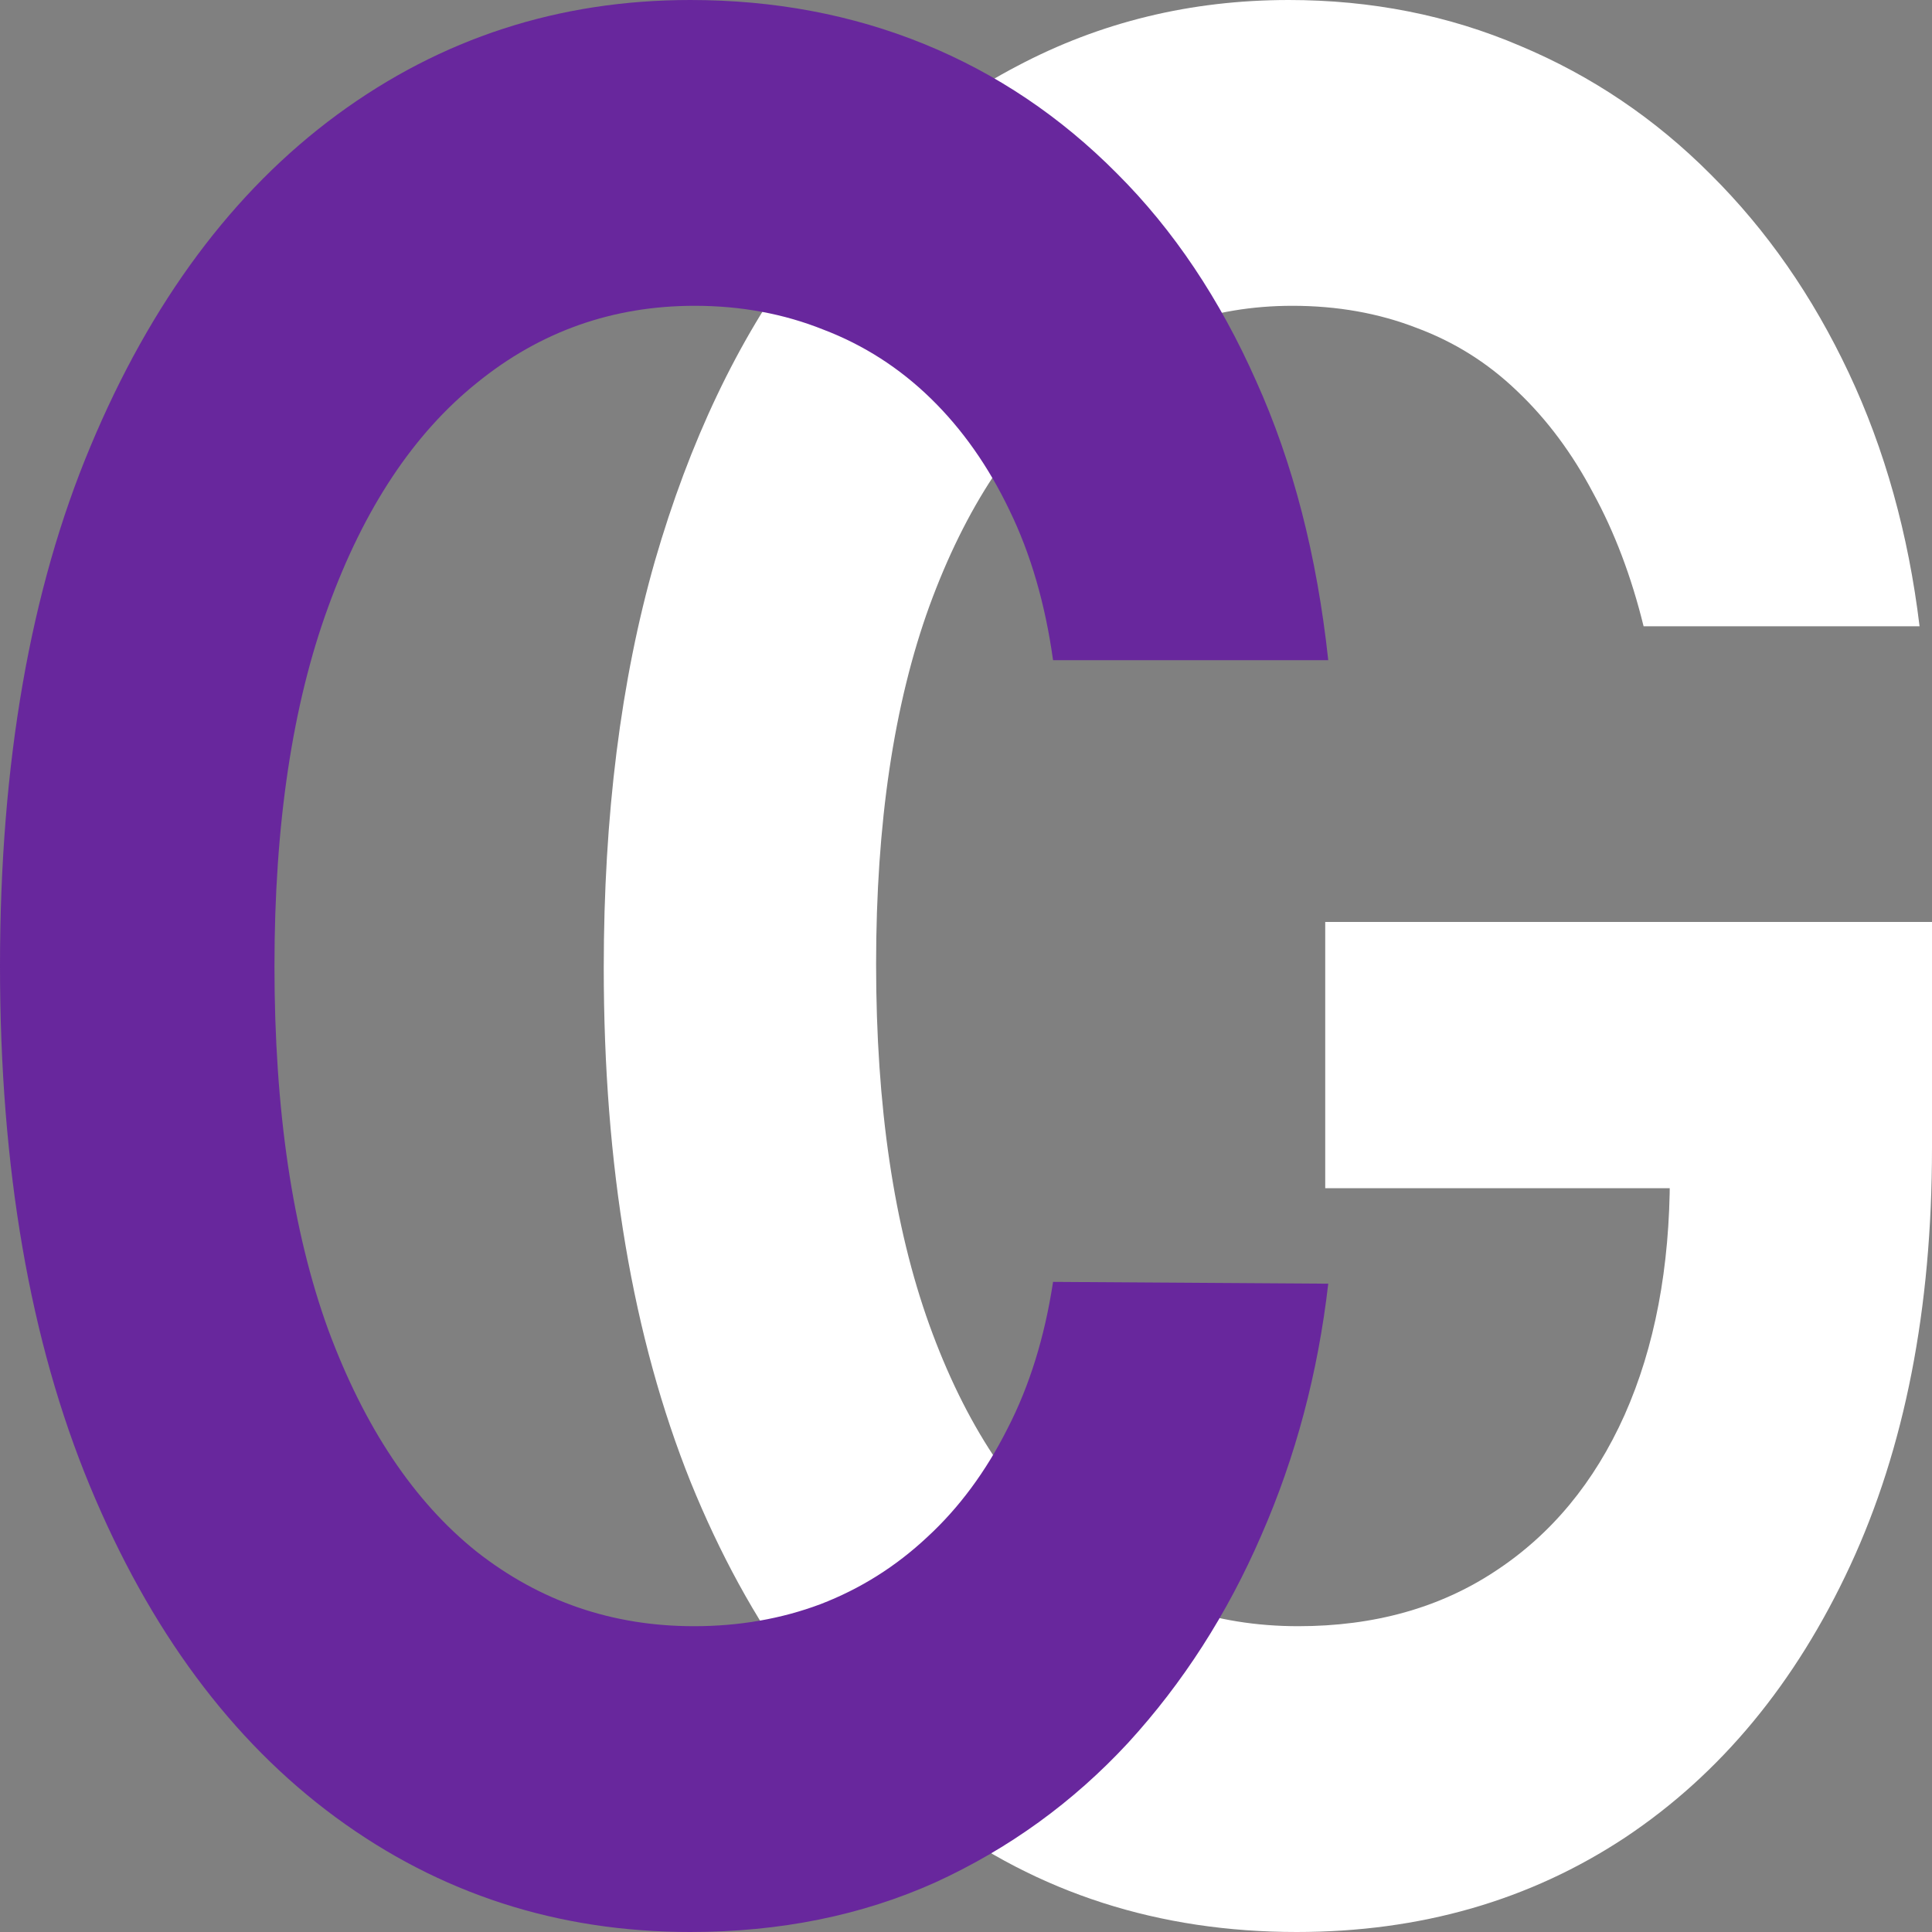 <?xml version="1.0" encoding="UTF-8"?> <svg xmlns="http://www.w3.org/2000/svg" width="32" height="32" viewBox="0 0 32 32" fill="none"><rect x="0" y="0" width="32" height="32" fill="#808080" stroke="none"/><g clip-path="url(#clip0_2493_21)"><path d="M27.223 10.373C27.021 9.551 26.743 8.816 26.388 8.167C26.041 7.508 25.622 6.946 25.13 6.479C24.646 6.013 24.09 5.663 23.461 5.43C22.832 5.186 22.147 5.065 21.405 5.065C20.075 5.065 18.89 5.485 17.849 6.327C16.809 7.169 15.991 8.406 15.394 10.038C14.806 11.66 14.511 13.637 14.511 15.97C14.511 18.322 14.806 20.314 15.394 21.947C15.983 23.579 16.801 24.821 17.849 25.673C18.898 26.515 20.115 26.935 21.502 26.935C22.76 26.935 23.848 26.631 24.767 26.023C25.695 25.414 26.408 24.553 26.908 23.437C27.408 22.312 27.658 20.994 27.658 19.483L28.674 19.68H21.95V15.27H32V19.011C32 21.678 31.549 23.985 30.645 25.932C29.742 27.878 28.501 29.379 26.92 30.433C25.34 31.478 23.526 32 21.478 32C19.196 32 17.192 31.356 15.467 30.068C13.749 28.771 12.407 26.93 11.439 24.547C10.48 22.155 10 19.316 10 16.03C10 13.516 10.282 11.27 10.847 9.293C11.419 7.316 12.217 5.638 13.241 4.259C14.265 2.869 15.467 1.815 16.846 1.095C18.224 0.365 19.724 0 21.345 0C22.715 0 23.993 0.253 25.179 0.76C26.364 1.257 27.416 1.967 28.335 2.89C29.263 3.812 30.024 4.907 30.621 6.175C31.218 7.442 31.609 8.842 31.794 10.373H27.223Z" fill="white"></path><path d="M22 10.935H17.442C17.312 10.002 17.072 9.176 16.722 8.456C16.373 7.726 15.938 7.108 15.418 6.601C14.898 6.094 14.305 5.714 13.639 5.46C12.981 5.196 12.27 5.065 11.506 5.065C10.149 5.065 8.946 5.49 7.898 6.342C6.85 7.184 6.029 8.421 5.436 10.053C4.843 11.675 4.546 13.658 4.546 16C4.546 18.383 4.843 20.39 5.436 22.023C6.037 23.645 6.858 24.872 7.898 25.703C8.946 26.525 10.145 26.935 11.494 26.935C12.241 26.935 12.94 26.814 13.59 26.57C14.248 26.317 14.837 25.947 15.357 25.46C15.886 24.973 16.328 24.375 16.686 23.665C17.052 22.956 17.303 22.145 17.442 21.232L22 21.262C21.829 22.743 21.46 24.132 20.891 25.43C20.33 26.727 19.595 27.873 18.685 28.867C17.775 29.85 16.71 30.621 15.491 31.179C14.273 31.726 12.92 32 11.433 32C9.239 32 7.281 31.366 5.558 30.099C3.835 28.831 2.478 27.001 1.487 24.608C0.496 22.215 0 19.346 0 16C0 12.644 0.5 9.774 1.499 7.392C2.499 4.999 3.86 3.169 5.582 1.901C7.305 0.634 9.255 0 11.433 0C12.822 0 14.114 0.243 15.309 0.73C16.503 1.217 17.567 1.932 18.502 2.875C19.436 3.807 20.204 4.953 20.806 6.312C21.415 7.66 21.813 9.202 22 10.935Z" fill="url(#paint0_linear_2493_21)"></path></g><defs><linearGradient id="paint0_linear_2493_21" x1="-0.808" y1="15.986" x2="22.659" y2="15.986" gradientUnits="userSpaceOnUse"><stop offset="0.24" stop-color="#68279D"></stop></linearGradient><clipPath id="clip0_2493_21"><rect width="32" height="32" fill="white"></rect></clipPath></defs></svg> 